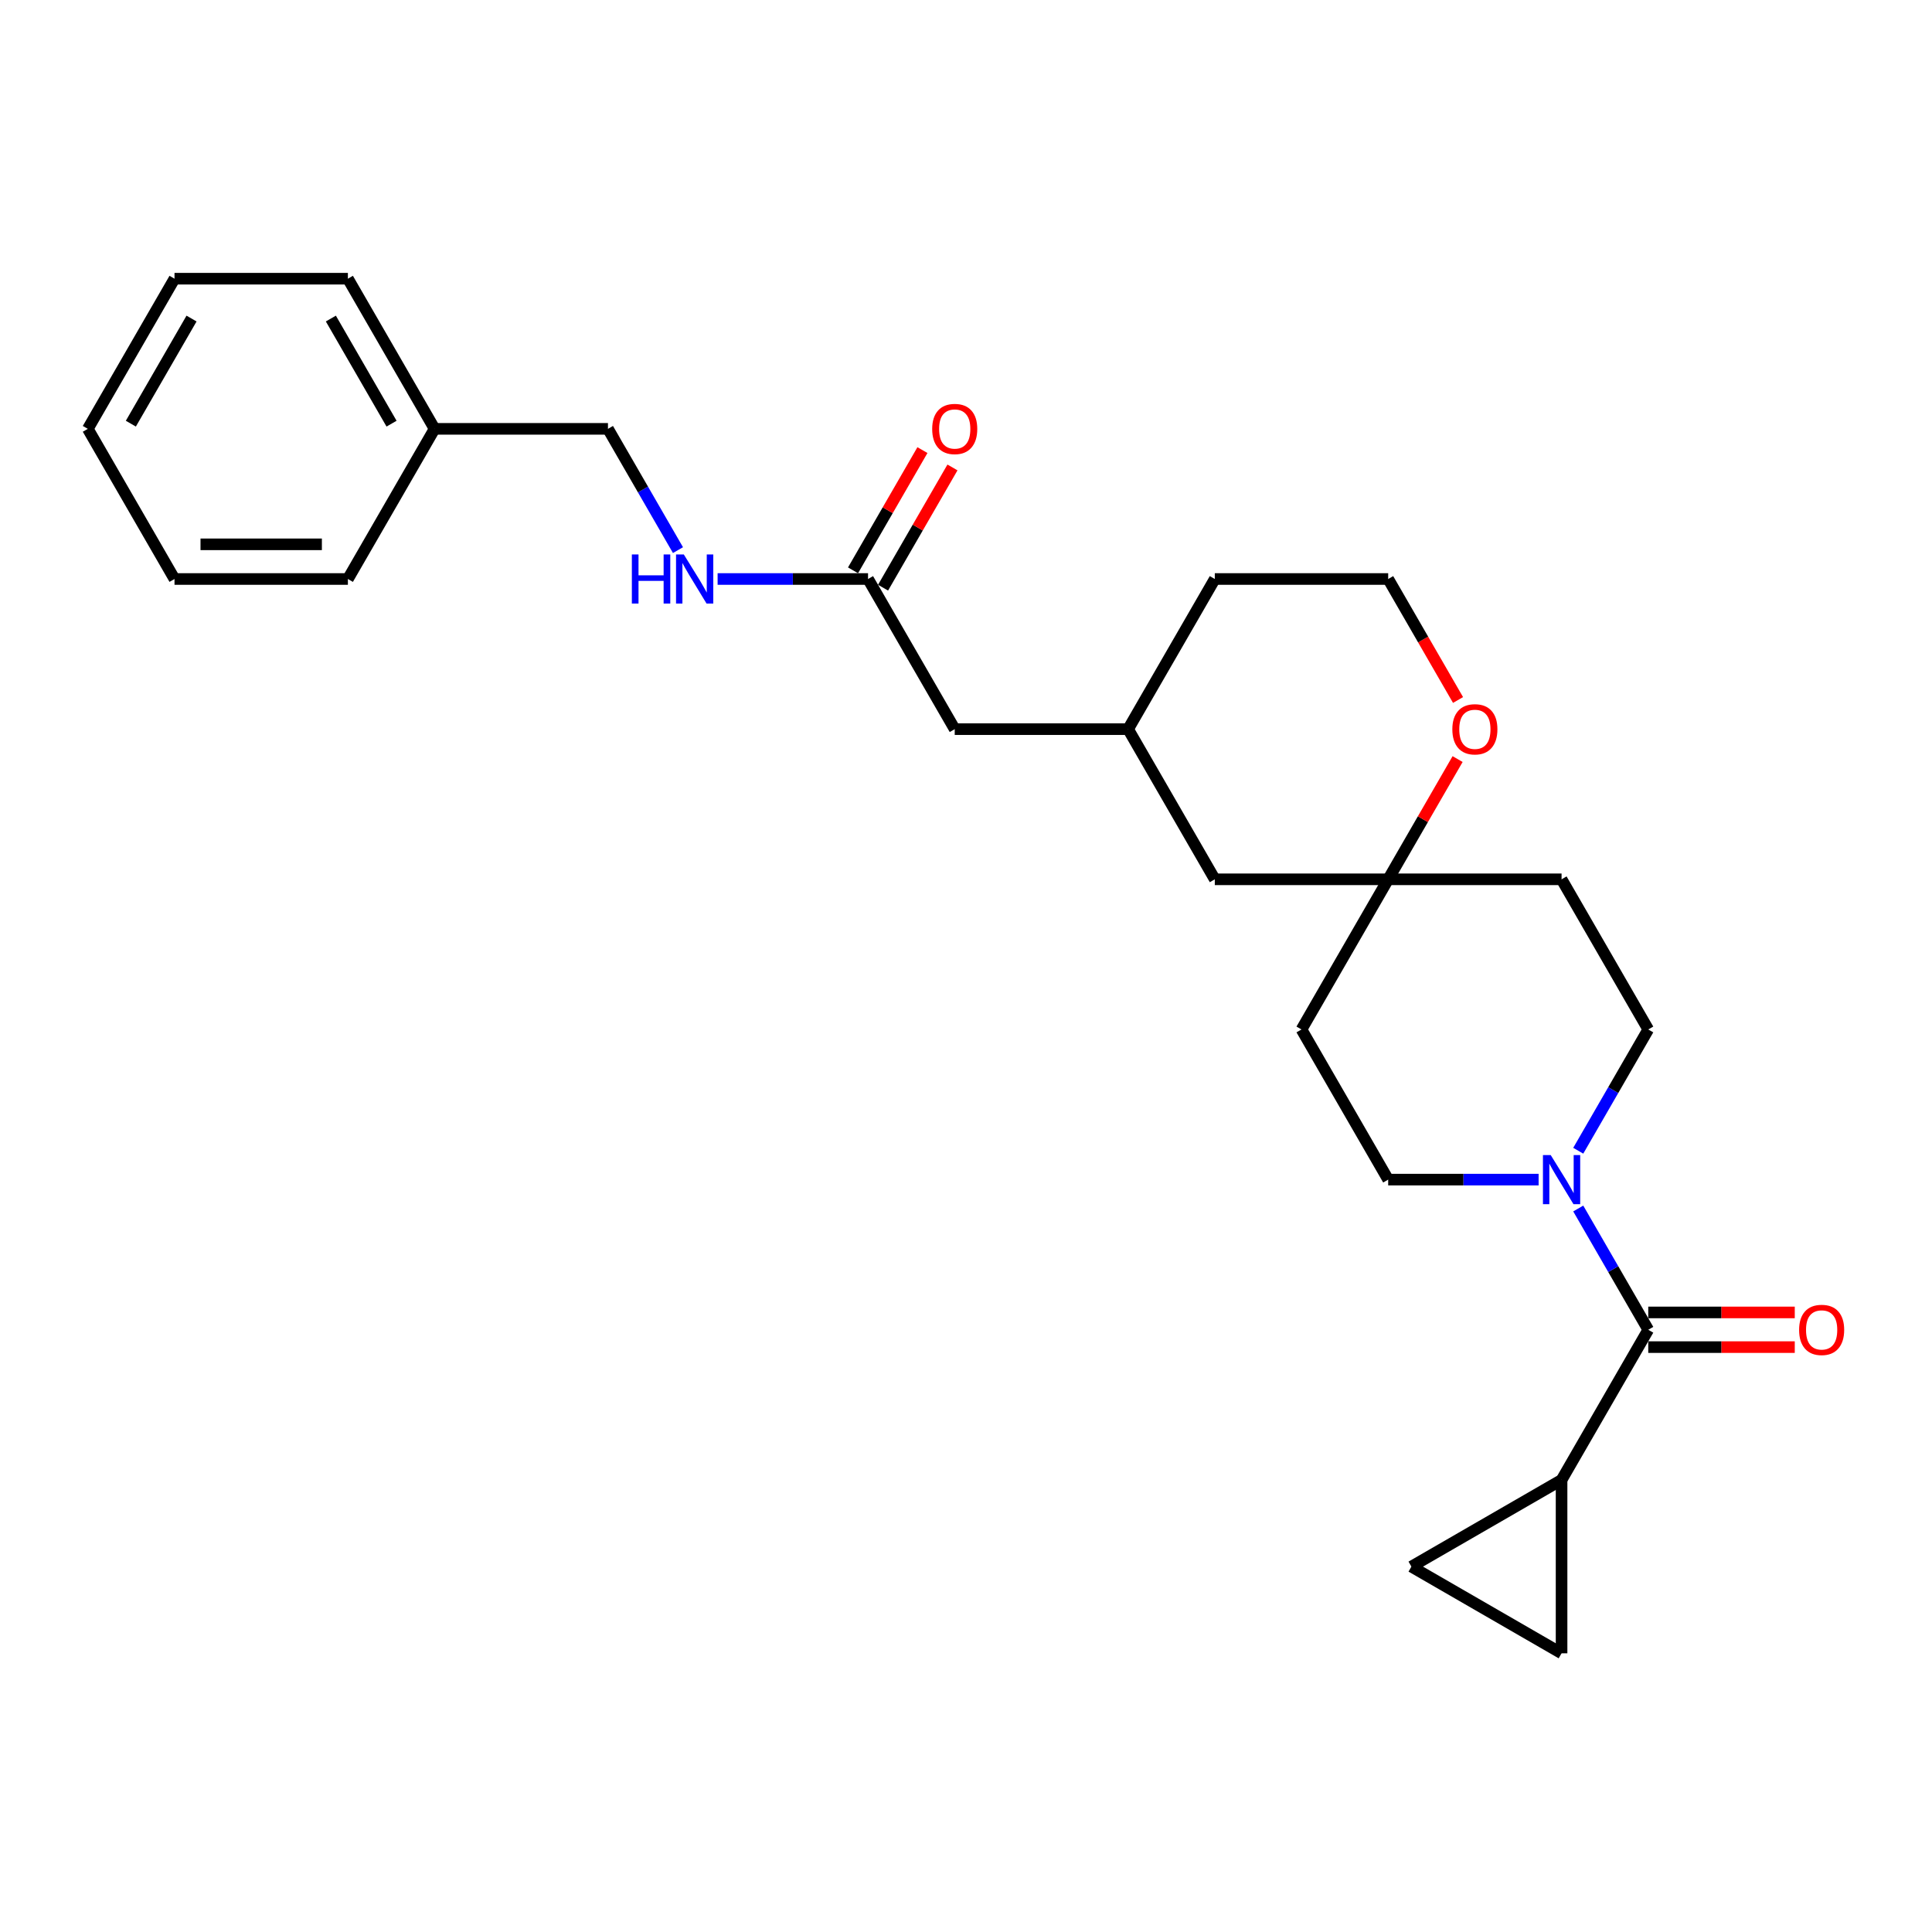 <?xml version='1.0' encoding='iso-8859-1'?>
<svg version='1.1' baseProfile='full'
              xmlns='http://www.w3.org/2000/svg'
                      xmlns:rdkit='http://www.rdkit.org/xml'
                      xmlns:xlink='http://www.w3.org/1999/xlink'
                  xml:space='preserve'
width='1000px' height='1000px' viewBox='0 0 1000 1000'>
<!-- END OF HEADER -->
<rect style='opacity:1.0;fill:#FFFFFF;stroke:none' width='1000' height='1000' x='0' y='0'> </rect>
<path class='bond-0' d='M 853.136,688.286 L 835.017,656.902' style='fill:none;fill-rule:evenodd;stroke:#000000;stroke-width:6px;stroke-linecap:butt;stroke-linejoin:miter;stroke-opacity:1' />
<path class='bond-0' d='M 835.017,656.902 L 816.897,625.518' style='fill:none;fill-rule:evenodd;stroke:#0000FF;stroke-width:6px;stroke-linecap:butt;stroke-linejoin:miter;stroke-opacity:1' />
<path class='bond-1' d='M 853.136,688.286 L 808.265,766.006' style='fill:none;fill-rule:evenodd;stroke:#000000;stroke-width:6px;stroke-linecap:butt;stroke-linejoin:miter;stroke-opacity:1' />
<path class='bond-2' d='M 853.136,697.261 L 891.053,697.261' style='fill:none;fill-rule:evenodd;stroke:#000000;stroke-width:6px;stroke-linecap:butt;stroke-linejoin:miter;stroke-opacity:1' />
<path class='bond-2' d='M 891.053,697.261 L 928.969,697.261' style='fill:none;fill-rule:evenodd;stroke:#FF0000;stroke-width:6px;stroke-linecap:butt;stroke-linejoin:miter;stroke-opacity:1' />
<path class='bond-2' d='M 853.136,679.312 L 891.053,679.312' style='fill:none;fill-rule:evenodd;stroke:#000000;stroke-width:6px;stroke-linecap:butt;stroke-linejoin:miter;stroke-opacity:1' />
<path class='bond-2' d='M 891.053,679.312 L 928.969,679.312' style='fill:none;fill-rule:evenodd;stroke:#FF0000;stroke-width:6px;stroke-linecap:butt;stroke-linejoin:miter;stroke-opacity:1' />
<path class='bond-3' d='M 816.897,595.616 L 835.017,564.232' style='fill:none;fill-rule:evenodd;stroke:#0000FF;stroke-width:6px;stroke-linecap:butt;stroke-linejoin:miter;stroke-opacity:1' />
<path class='bond-3' d='M 835.017,564.232 L 853.136,532.848' style='fill:none;fill-rule:evenodd;stroke:#000000;stroke-width:6px;stroke-linecap:butt;stroke-linejoin:miter;stroke-opacity:1' />
<path class='bond-4' d='M 796.383,610.567 L 757.453,610.567' style='fill:none;fill-rule:evenodd;stroke:#0000FF;stroke-width:6px;stroke-linecap:butt;stroke-linejoin:miter;stroke-opacity:1' />
<path class='bond-4' d='M 757.453,610.567 L 718.523,610.567' style='fill:none;fill-rule:evenodd;stroke:#000000;stroke-width:6px;stroke-linecap:butt;stroke-linejoin:miter;stroke-opacity:1' />
<path class='bond-5' d='M 808.265,766.006 L 808.265,855.748' style='fill:none;fill-rule:evenodd;stroke:#000000;stroke-width:6px;stroke-linecap:butt;stroke-linejoin:miter;stroke-opacity:1' />
<path class='bond-6' d='M 808.265,766.006 L 730.546,810.877' style='fill:none;fill-rule:evenodd;stroke:#000000;stroke-width:6px;stroke-linecap:butt;stroke-linejoin:miter;stroke-opacity:1' />
<path class='bond-7' d='M 808.265,855.748 L 730.546,810.877' style='fill:none;fill-rule:evenodd;stroke:#000000;stroke-width:6px;stroke-linecap:butt;stroke-linejoin:miter;stroke-opacity:1' />
<path class='bond-8' d='M 718.523,455.129 L 673.652,532.848' style='fill:none;fill-rule:evenodd;stroke:#000000;stroke-width:6px;stroke-linecap:butt;stroke-linejoin:miter;stroke-opacity:1' />
<path class='bond-9' d='M 718.523,455.129 L 736.487,424.014' style='fill:none;fill-rule:evenodd;stroke:#000000;stroke-width:6px;stroke-linecap:butt;stroke-linejoin:miter;stroke-opacity:1' />
<path class='bond-9' d='M 736.487,424.014 L 754.451,392.899' style='fill:none;fill-rule:evenodd;stroke:#FF0000;stroke-width:6px;stroke-linecap:butt;stroke-linejoin:miter;stroke-opacity:1' />
<path class='bond-10' d='M 718.523,455.129 L 628.78,455.129' style='fill:none;fill-rule:evenodd;stroke:#000000;stroke-width:6px;stroke-linecap:butt;stroke-linejoin:miter;stroke-opacity:1' />
<path class='bond-11' d='M 718.523,455.129 L 808.265,455.129' style='fill:none;fill-rule:evenodd;stroke:#000000;stroke-width:6px;stroke-linecap:butt;stroke-linejoin:miter;stroke-opacity:1' />
<path class='bond-12' d='M 449.296,299.69 L 494.167,377.41' style='fill:none;fill-rule:evenodd;stroke:#000000;stroke-width:6px;stroke-linecap:butt;stroke-linejoin:miter;stroke-opacity:1' />
<path class='bond-13' d='M 449.296,299.69 L 410.365,299.69' style='fill:none;fill-rule:evenodd;stroke:#000000;stroke-width:6px;stroke-linecap:butt;stroke-linejoin:miter;stroke-opacity:1' />
<path class='bond-13' d='M 410.365,299.69 L 371.435,299.69' style='fill:none;fill-rule:evenodd;stroke:#0000FF;stroke-width:6px;stroke-linecap:butt;stroke-linejoin:miter;stroke-opacity:1' />
<path class='bond-14' d='M 457.067,304.177 L 475.032,273.063' style='fill:none;fill-rule:evenodd;stroke:#000000;stroke-width:6px;stroke-linecap:butt;stroke-linejoin:miter;stroke-opacity:1' />
<path class='bond-14' d='M 475.032,273.063 L 492.996,241.948' style='fill:none;fill-rule:evenodd;stroke:#FF0000;stroke-width:6px;stroke-linecap:butt;stroke-linejoin:miter;stroke-opacity:1' />
<path class='bond-14' d='M 441.524,295.203 L 459.488,264.088' style='fill:none;fill-rule:evenodd;stroke:#000000;stroke-width:6px;stroke-linecap:butt;stroke-linejoin:miter;stroke-opacity:1' />
<path class='bond-14' d='M 459.488,264.088 L 477.452,232.974' style='fill:none;fill-rule:evenodd;stroke:#FF0000;stroke-width:6px;stroke-linecap:butt;stroke-linejoin:miter;stroke-opacity:1' />
<path class='bond-15' d='M 853.136,532.848 L 808.265,455.129' style='fill:none;fill-rule:evenodd;stroke:#000000;stroke-width:6px;stroke-linecap:butt;stroke-linejoin:miter;stroke-opacity:1' />
<path class='bond-16' d='M 718.523,610.567 L 673.652,532.848' style='fill:none;fill-rule:evenodd;stroke:#000000;stroke-width:6px;stroke-linecap:butt;stroke-linejoin:miter;stroke-opacity:1' />
<path class='bond-17' d='M 754.679,362.315 L 736.601,331.003' style='fill:none;fill-rule:evenodd;stroke:#FF0000;stroke-width:6px;stroke-linecap:butt;stroke-linejoin:miter;stroke-opacity:1' />
<path class='bond-17' d='M 736.601,331.003 L 718.523,299.69' style='fill:none;fill-rule:evenodd;stroke:#000000;stroke-width:6px;stroke-linecap:butt;stroke-linejoin:miter;stroke-opacity:1' />
<path class='bond-18' d='M 350.921,284.739 L 332.801,253.355' style='fill:none;fill-rule:evenodd;stroke:#0000FF;stroke-width:6px;stroke-linecap:butt;stroke-linejoin:miter;stroke-opacity:1' />
<path class='bond-18' d='M 332.801,253.355 L 314.682,221.971' style='fill:none;fill-rule:evenodd;stroke:#000000;stroke-width:6px;stroke-linecap:butt;stroke-linejoin:miter;stroke-opacity:1' />
<path class='bond-19' d='M 494.167,377.41 L 583.909,377.41' style='fill:none;fill-rule:evenodd;stroke:#000000;stroke-width:6px;stroke-linecap:butt;stroke-linejoin:miter;stroke-opacity:1' />
<path class='bond-20' d='M 628.78,455.129 L 583.909,377.41' style='fill:none;fill-rule:evenodd;stroke:#000000;stroke-width:6px;stroke-linecap:butt;stroke-linejoin:miter;stroke-opacity:1' />
<path class='bond-21' d='M 583.909,377.41 L 628.78,299.69' style='fill:none;fill-rule:evenodd;stroke:#000000;stroke-width:6px;stroke-linecap:butt;stroke-linejoin:miter;stroke-opacity:1' />
<path class='bond-22' d='M 314.682,221.971 L 224.939,221.971' style='fill:none;fill-rule:evenodd;stroke:#000000;stroke-width:6px;stroke-linecap:butt;stroke-linejoin:miter;stroke-opacity:1' />
<path class='bond-23' d='M 718.523,299.69 L 628.78,299.69' style='fill:none;fill-rule:evenodd;stroke:#000000;stroke-width:6px;stroke-linecap:butt;stroke-linejoin:miter;stroke-opacity:1' />
<path class='bond-24' d='M 224.939,221.971 L 180.068,144.252' style='fill:none;fill-rule:evenodd;stroke:#000000;stroke-width:6px;stroke-linecap:butt;stroke-linejoin:miter;stroke-opacity:1' />
<path class='bond-24' d='M 202.665,219.287 L 171.255,164.884' style='fill:none;fill-rule:evenodd;stroke:#000000;stroke-width:6px;stroke-linecap:butt;stroke-linejoin:miter;stroke-opacity:1' />
<path class='bond-25' d='M 224.939,221.971 L 180.068,299.69' style='fill:none;fill-rule:evenodd;stroke:#000000;stroke-width:6px;stroke-linecap:butt;stroke-linejoin:miter;stroke-opacity:1' />
<path class='bond-26' d='M 180.068,144.252 L 90.326,144.252' style='fill:none;fill-rule:evenodd;stroke:#000000;stroke-width:6px;stroke-linecap:butt;stroke-linejoin:miter;stroke-opacity:1' />
<path class='bond-27' d='M 180.068,299.69 L 90.326,299.69' style='fill:none;fill-rule:evenodd;stroke:#000000;stroke-width:6px;stroke-linecap:butt;stroke-linejoin:miter;stroke-opacity:1' />
<path class='bond-27' d='M 166.607,281.742 L 103.787,281.742' style='fill:none;fill-rule:evenodd;stroke:#000000;stroke-width:6px;stroke-linecap:butt;stroke-linejoin:miter;stroke-opacity:1' />
<path class='bond-28' d='M 90.326,299.69 L 45.455,221.971' style='fill:none;fill-rule:evenodd;stroke:#000000;stroke-width:6px;stroke-linecap:butt;stroke-linejoin:miter;stroke-opacity:1' />
<path class='bond-29' d='M 90.326,144.252 L 45.455,221.971' style='fill:none;fill-rule:evenodd;stroke:#000000;stroke-width:6px;stroke-linecap:butt;stroke-linejoin:miter;stroke-opacity:1' />
<path class='bond-29' d='M 99.139,164.884 L 67.729,219.287' style='fill:none;fill-rule:evenodd;stroke:#000000;stroke-width:6px;stroke-linecap:butt;stroke-linejoin:miter;stroke-opacity:1' />
<path  class='atom-1' d='M 802.647 597.86
L 810.976 611.321
Q 811.801 612.649, 813.129 615.054
Q 814.458 617.459, 814.529 617.603
L 814.529 597.86
L 817.904 597.86
L 817.904 623.275
L 814.422 623.275
L 805.483 608.557
Q 804.442 606.834, 803.329 604.86
Q 802.253 602.885, 801.929 602.275
L 801.929 623.275
L 798.627 623.275
L 798.627 597.86
L 802.647 597.86
' fill='#0000FF'/>
<path  class='atom-9' d='M 751.728 377.481
Q 751.728 371.379, 754.743 367.969
Q 757.758 364.558, 763.394 364.558
Q 769.03 364.558, 772.045 367.969
Q 775.061 371.379, 775.061 377.481
Q 775.061 383.656, 772.009 387.174
Q 768.958 390.656, 763.394 390.656
Q 757.794 390.656, 754.743 387.174
Q 751.728 383.692, 751.728 377.481
M 763.394 387.784
Q 767.271 387.784, 769.353 385.199
Q 771.471 382.579, 771.471 377.481
Q 771.471 372.492, 769.353 369.979
Q 767.271 367.43, 763.394 367.43
Q 759.517 367.43, 757.399 369.943
Q 755.317 372.456, 755.317 377.481
Q 755.317 382.615, 757.399 385.199
Q 759.517 387.784, 763.394 387.784
' fill='#FF0000'/>
<path  class='atom-10' d='M 931.212 688.358
Q 931.212 682.256, 934.228 678.846
Q 937.243 675.435, 942.879 675.435
Q 948.515 675.435, 951.53 678.846
Q 954.545 682.256, 954.545 688.358
Q 954.545 694.533, 951.494 698.05
Q 948.443 701.532, 942.879 701.532
Q 937.279 701.532, 934.228 698.05
Q 931.212 694.568, 931.212 688.358
M 942.879 698.661
Q 946.756 698.661, 948.838 696.076
Q 950.956 693.456, 950.956 688.358
Q 950.956 683.369, 948.838 680.856
Q 946.756 678.307, 942.879 678.307
Q 939.002 678.307, 936.884 680.82
Q 934.802 683.333, 934.802 688.358
Q 934.802 693.492, 936.884 696.076
Q 939.002 698.661, 942.879 698.661
' fill='#FF0000'/>
<path  class='atom-11' d='M 327.048 286.983
L 330.494 286.983
L 330.494 297.788
L 343.489 297.788
L 343.489 286.983
L 346.935 286.983
L 346.935 312.398
L 343.489 312.398
L 343.489 300.66
L 330.494 300.66
L 330.494 312.398
L 327.048 312.398
L 327.048 286.983
' fill='#0000FF'/>
<path  class='atom-11' d='M 353.935 286.983
L 362.263 300.444
Q 363.089 301.772, 364.417 304.177
Q 365.745 306.583, 365.817 306.726
L 365.817 286.983
L 369.191 286.983
L 369.191 312.398
L 365.709 312.398
L 356.771 297.68
Q 355.73 295.957, 354.617 293.983
Q 353.54 292.008, 353.217 291.398
L 353.217 312.398
L 349.915 312.398
L 349.915 286.983
L 353.935 286.983
' fill='#0000FF'/>
<path  class='atom-14' d='M 482.5 222.043
Q 482.5 215.94, 485.516 212.53
Q 488.531 209.12, 494.167 209.12
Q 499.803 209.12, 502.818 212.53
Q 505.833 215.94, 505.833 222.043
Q 505.833 228.217, 502.782 231.735
Q 499.731 235.217, 494.167 235.217
Q 488.567 235.217, 485.516 231.735
Q 482.5 228.253, 482.5 222.043
M 494.167 232.345
Q 498.044 232.345, 500.126 229.761
Q 502.244 227.14, 502.244 222.043
Q 502.244 217.053, 500.126 214.54
Q 498.044 211.992, 494.167 211.992
Q 490.29 211.992, 488.172 214.505
Q 486.09 217.017, 486.09 222.043
Q 486.09 227.176, 488.172 229.761
Q 490.29 232.345, 494.167 232.345
' fill='#FF0000'/>
</svg>
